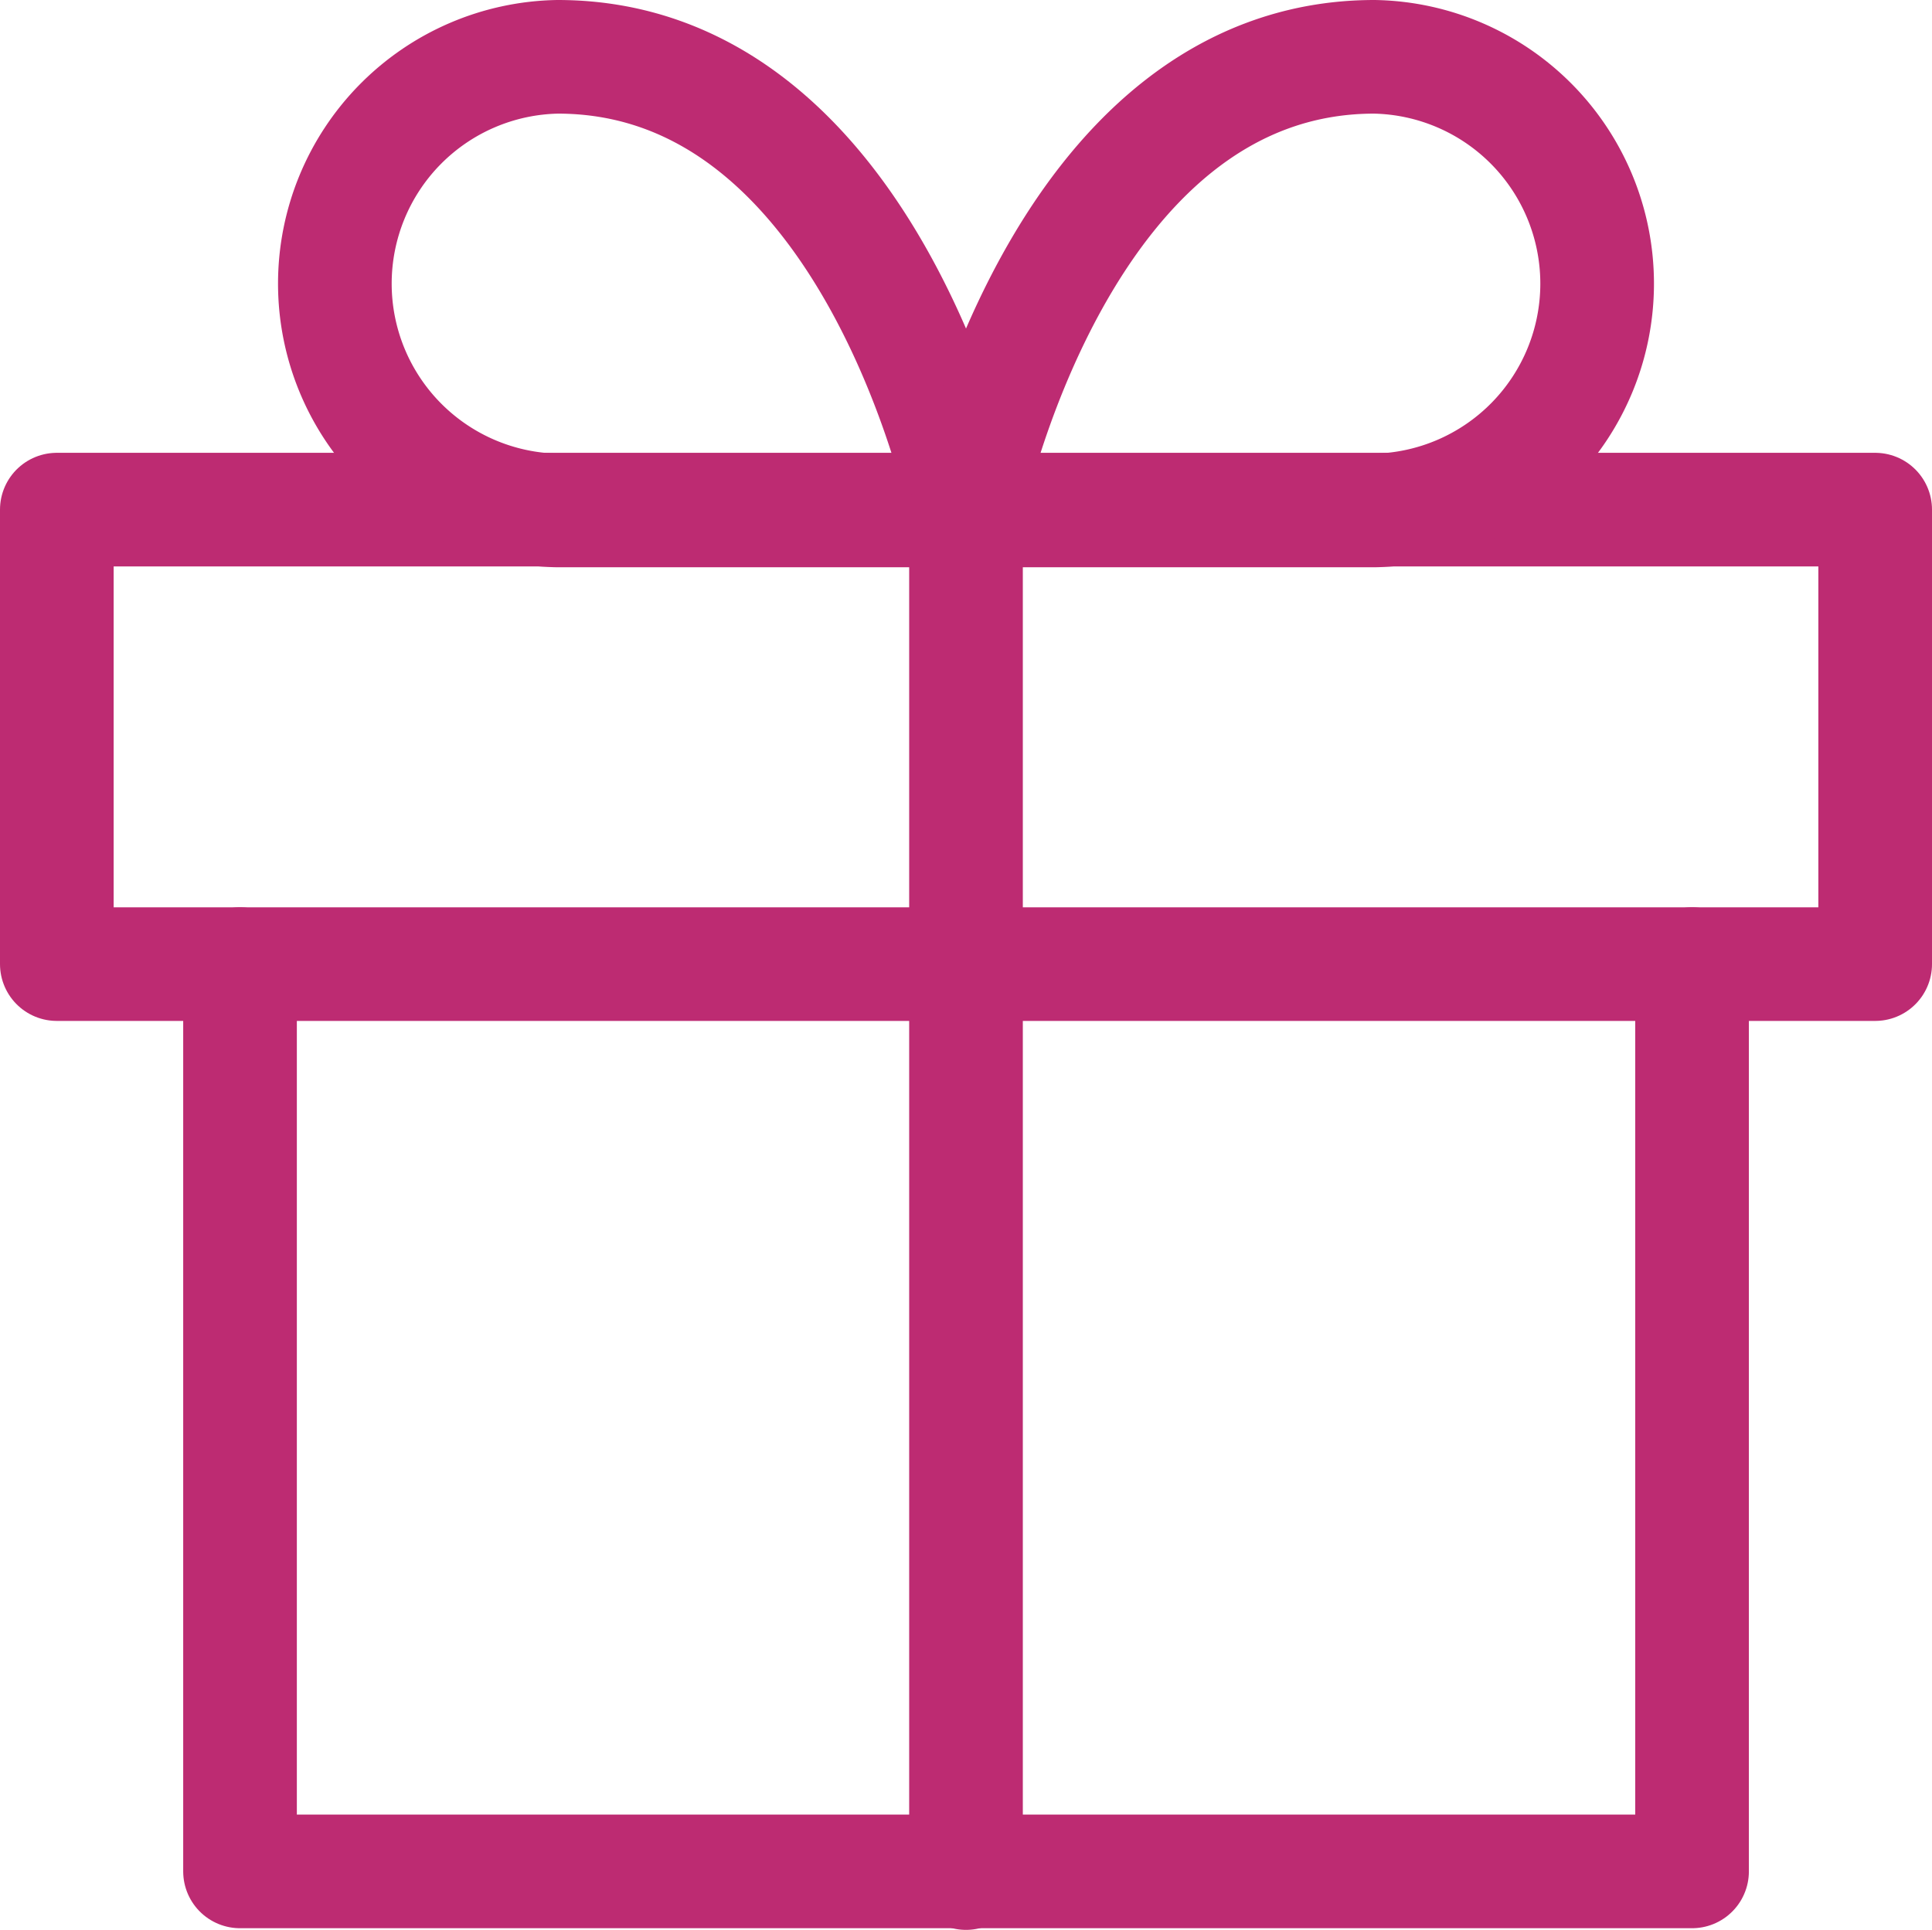 <svg xmlns="http://www.w3.org/2000/svg" width="25.5" height="25.478" viewBox="0 0 25.5 25.478">
  <g id="Icon" transform="translate(0.772 0.75)">
    <rect id="Area" width="24" height="24" transform="translate(-0.022 -0.022)" fill="#fcfcfc" opacity="0"/>
    <g id="Icon-2" data-name="Icon">
      <path id="_89eea7e2-b2d6-4da3-9727-7a13380fdf3f" data-name="89eea7e2-b2d6-4da3-9727-7a13380fdf3f" d="M23.165,12V23.978H4V12" transform="translate(-1.604 -0.022)" fill="none" stroke="#bd2b72" stroke-linecap="round" stroke-linejoin="round" stroke-width="1.5"/>
      <rect id="f8298325-6783-41c1-bcdb-3f607b2dfac7" width="24" height="6" transform="translate(-0.022 5.978)" fill="none" stroke="#bd2b72" stroke-linecap="round" stroke-linejoin="round" stroke-width="1.5"/>
      <line id="cad69c86-3136-4b3f-89a0-ec97d95a5a42" y1="18" transform="translate(11.978 5.978)" fill="none" stroke="#bd2b72" stroke-linecap="round" stroke-linejoin="round" stroke-width="1.5"/>
      <path id="_300187c1-f1f0-41d6-92df-4671349bffd9" data-name="300187c1-f1f0-41d6-92df-4671349bffd9" d="M13.385,7.989H7.995A2.995,2.995,0,0,1,7.995,2C12.187,2,13.385,7.989,13.385,7.989Z" transform="translate(-1.407 -2)" fill="none" stroke="#bd2b72" stroke-linecap="round" stroke-linejoin="round" stroke-width="1.5"/>
      <path id="_088b37d4-81c6-41ec-8789-ecb95212e8df" data-name="088b37d4-81c6-41ec-8789-ecb95212e8df" d="M12,7.989h5.39A2.995,2.995,0,0,0,17.39,2C13.2,2,12,7.989,12,7.989Z" transform="translate(-0.022 -2)" fill="none" stroke="#bd2b72" stroke-linecap="round" stroke-linejoin="round" stroke-width="1.5"/>
    </g>
  </g>
</svg>
